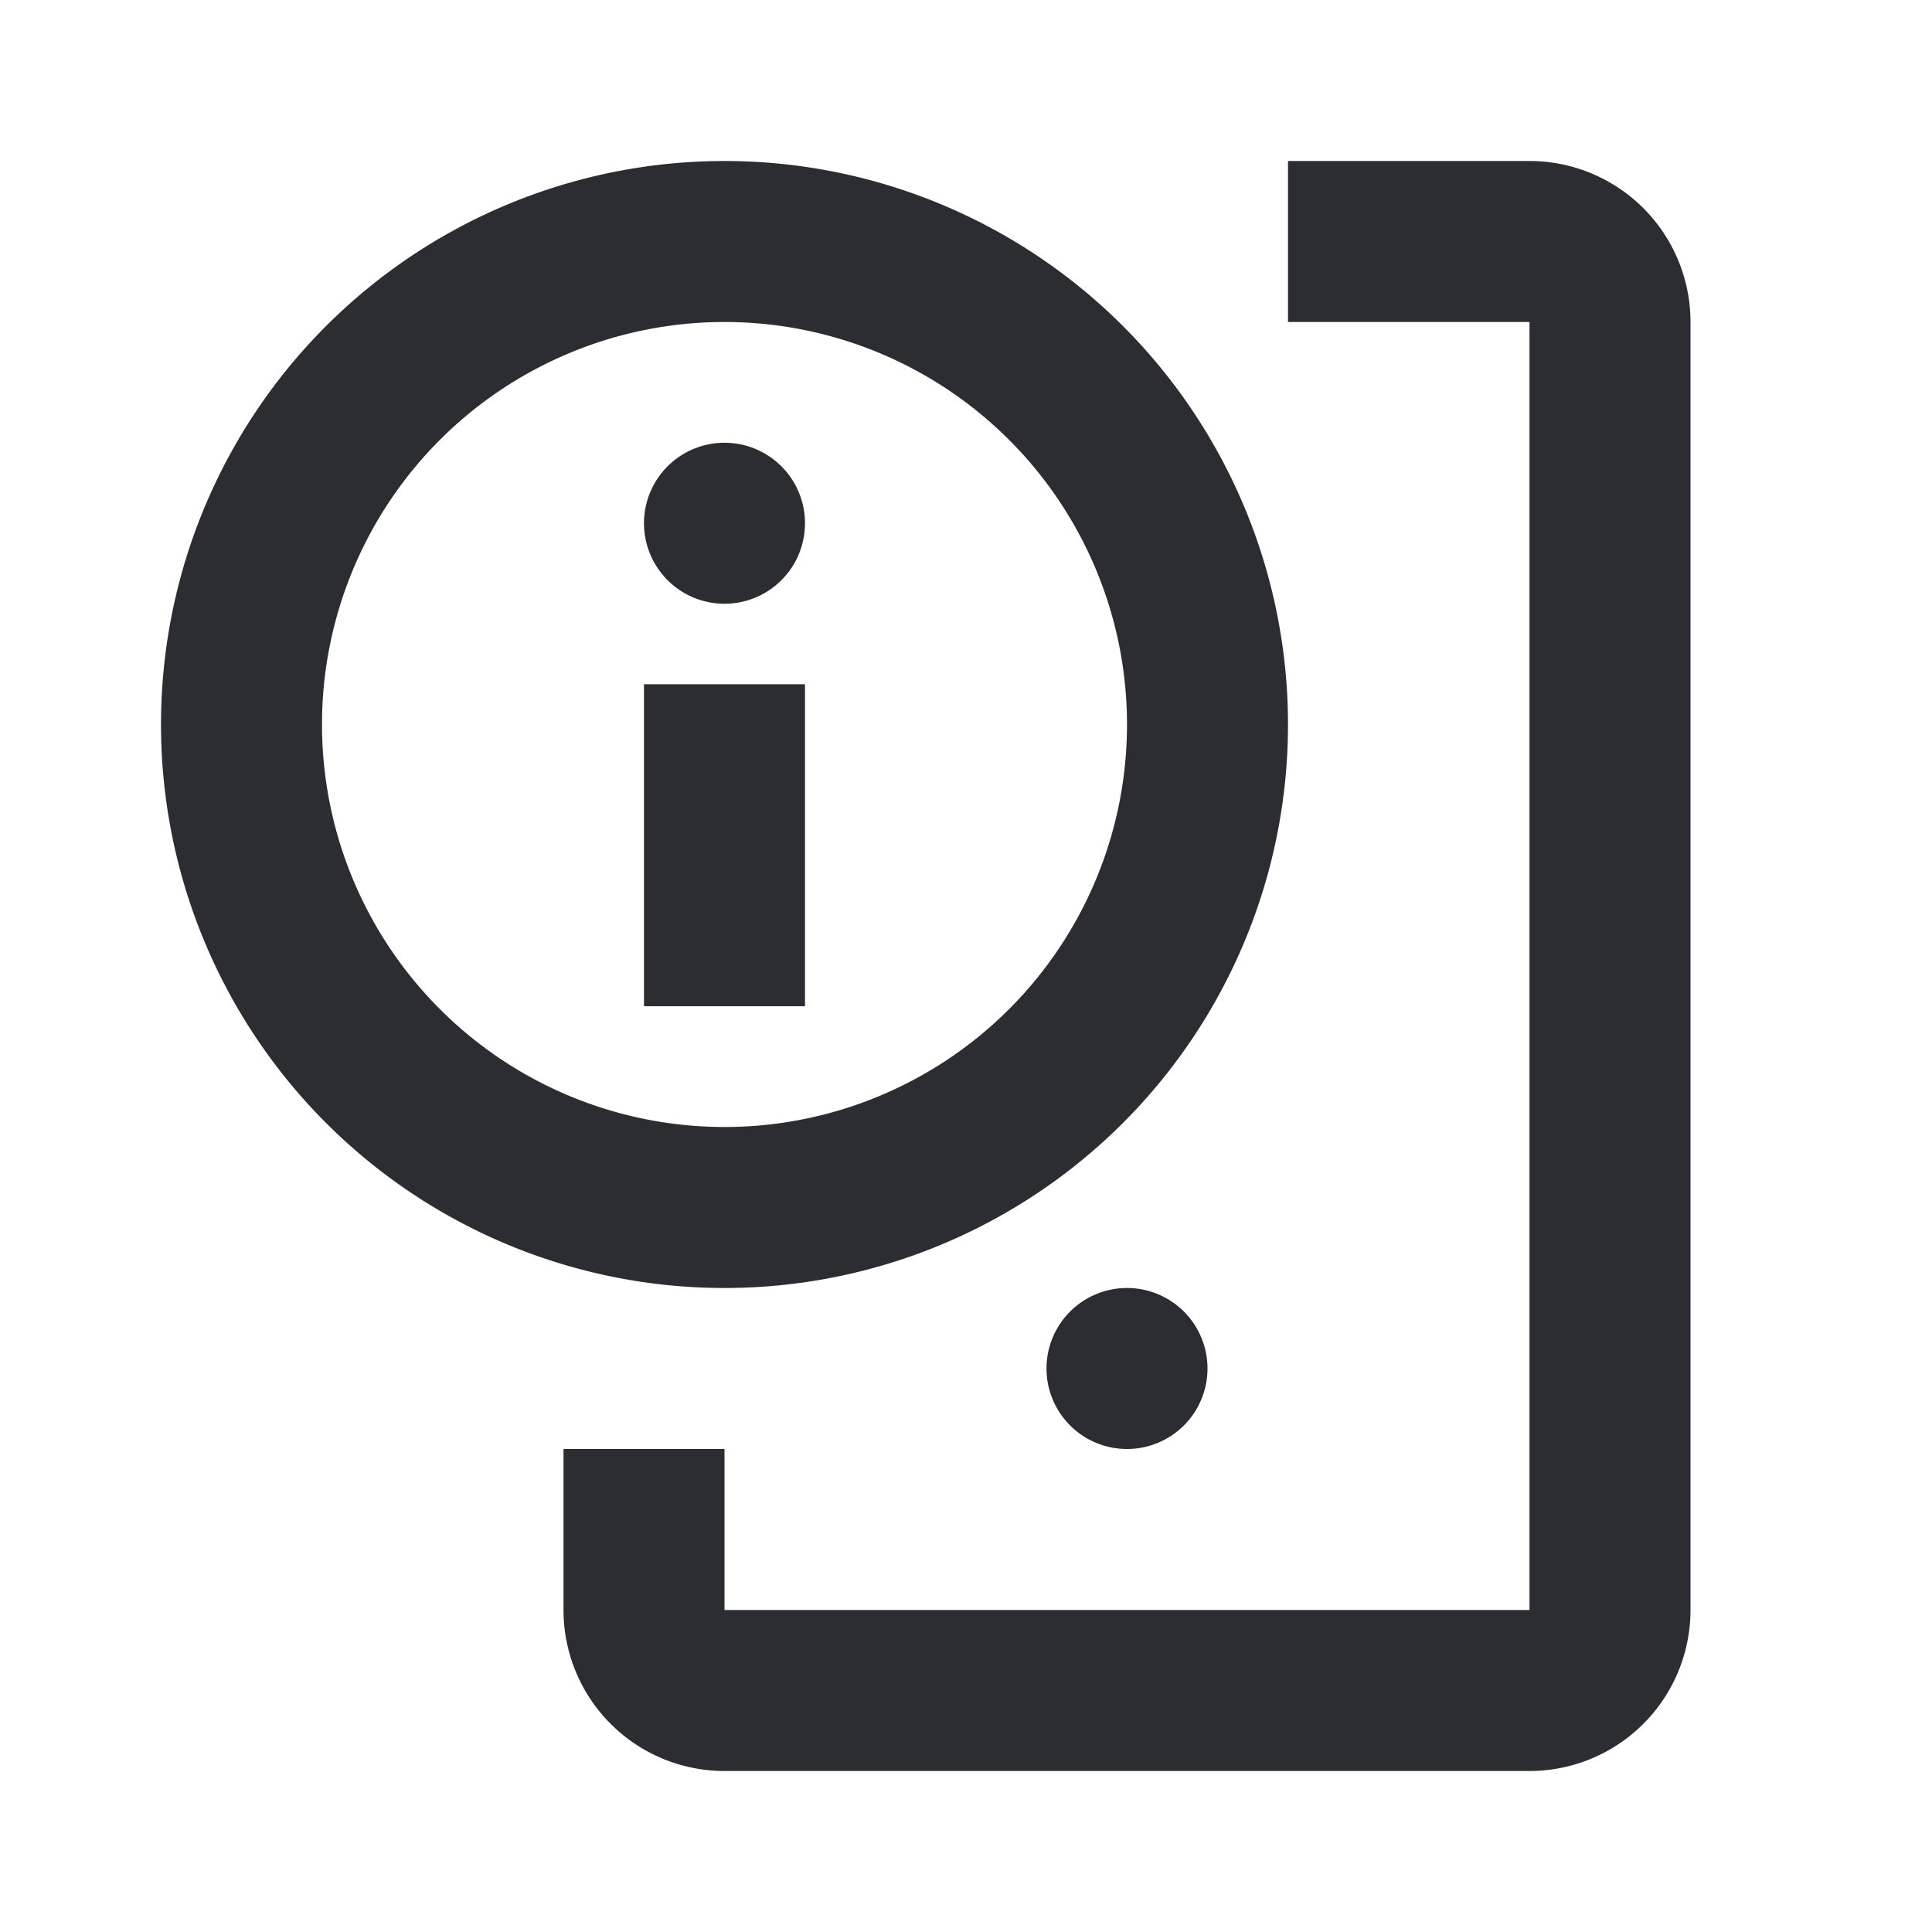 <svg width="24" height="24" viewBox="0 0 24 24" xmlns="http://www.w3.org/2000/svg"><g fill="#2B2D33" fill-rule="evenodd"><path d="M8 12.5v-4h2v4H8zm1-7a1 1 0 100 2 1 1 0 000-2z" fill-rule="nonzero"/><path d="M9 16A7 7 0 109 2a7 7 0 000 14zm5-7A5 5 0 114 9a5 5 0 0110 0z"/><path d="M19 4h-3V2h3a2 2 0 012 2v16a2 2 0 01-2 2H9a2 2 0 01-2-2v-2h2v2h10V4z" fill-rule="nonzero"/><path d="M15 17a1 1 0 11-2 0 1 1 0 012 0z" fill-rule="nonzero"/></g></svg>